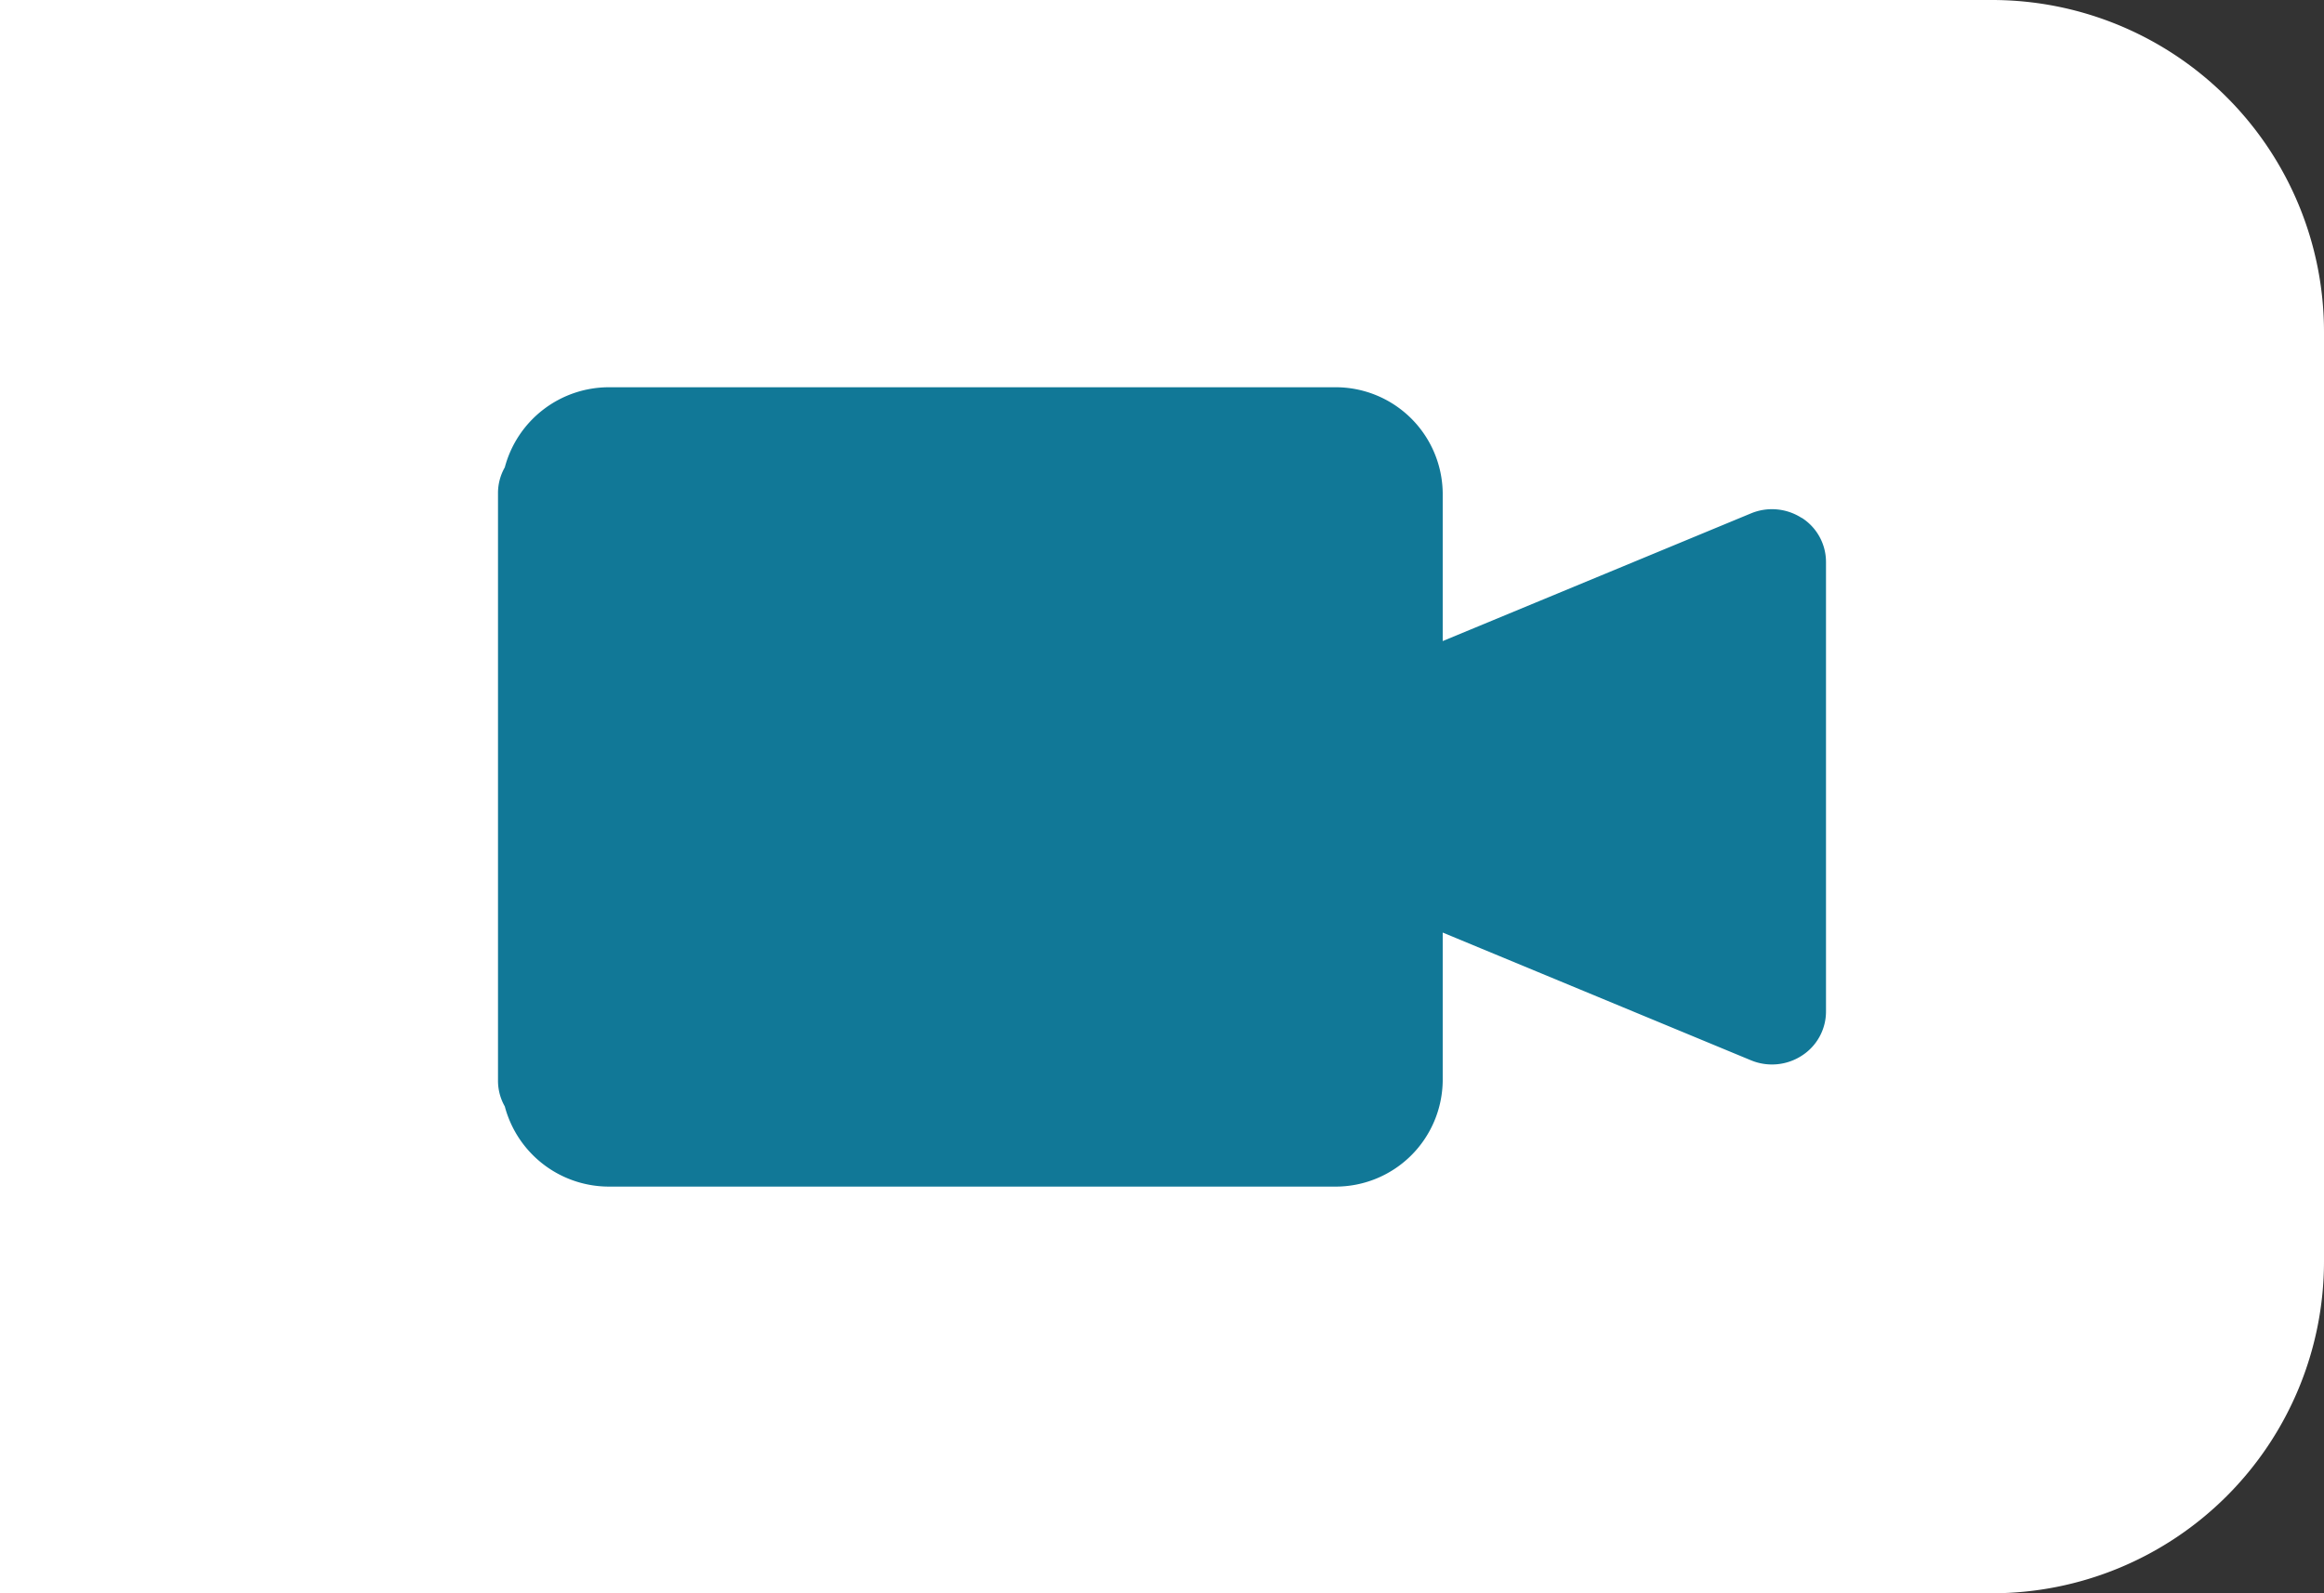 <svg xmlns="http://www.w3.org/2000/svg" width="42" height="28.8" viewBox="0 0 42 28.8">
  <rect x="0" y="0" width="42" height="28.8" fill="#333333" stroke="none"/>
  <g id="Gruppe_12006" data-name="Gruppe 12006" transform="translate(-124 -282)">
    <path id="Rechteck_2011" data-name="Rechteck 2011" d="M0,0H36a6,6,0,0,1,6,6V22.8a6,6,0,0,1-6,6H0a0,0,0,0,1,0,0V0A0,0,0,0,1,0,0Z" transform="translate(124 282)" fill="#fff"/>
    <g id="Gruppe_11999" data-name="Gruppe 11999" transform="translate(133.476 291)">
      <g id="Gruppe_12000" data-name="Gruppe 12000" transform="translate(-0.476 -2)">
        <path id="Pfad_34097" style="fill:#117897" data-name="Pfad 34097" d="M23.563.364h0A.989.989,0,0,0,22.644.28L17.073,2.588V-.087A1.935,1.935,0,0,0,15.122-2H2.016A1.948,1.948,0,0,0,.123-.552.936.936,0,0,0,0-.087V10.532A.936.936,0,0,0,.123,11a1.948,1.948,0,0,0,1.893,1.449H15.122a1.935,1.935,0,0,0,1.951-1.913V7.857l5.571,2.309a.99.99,0,0,0,.919-.084.948.948,0,0,0,.437-.8V1.161a.947.947,0,0,0-.437-.8" transform="translate(0 2)"/>
      </g>
    </g>
  </g>
</svg>
